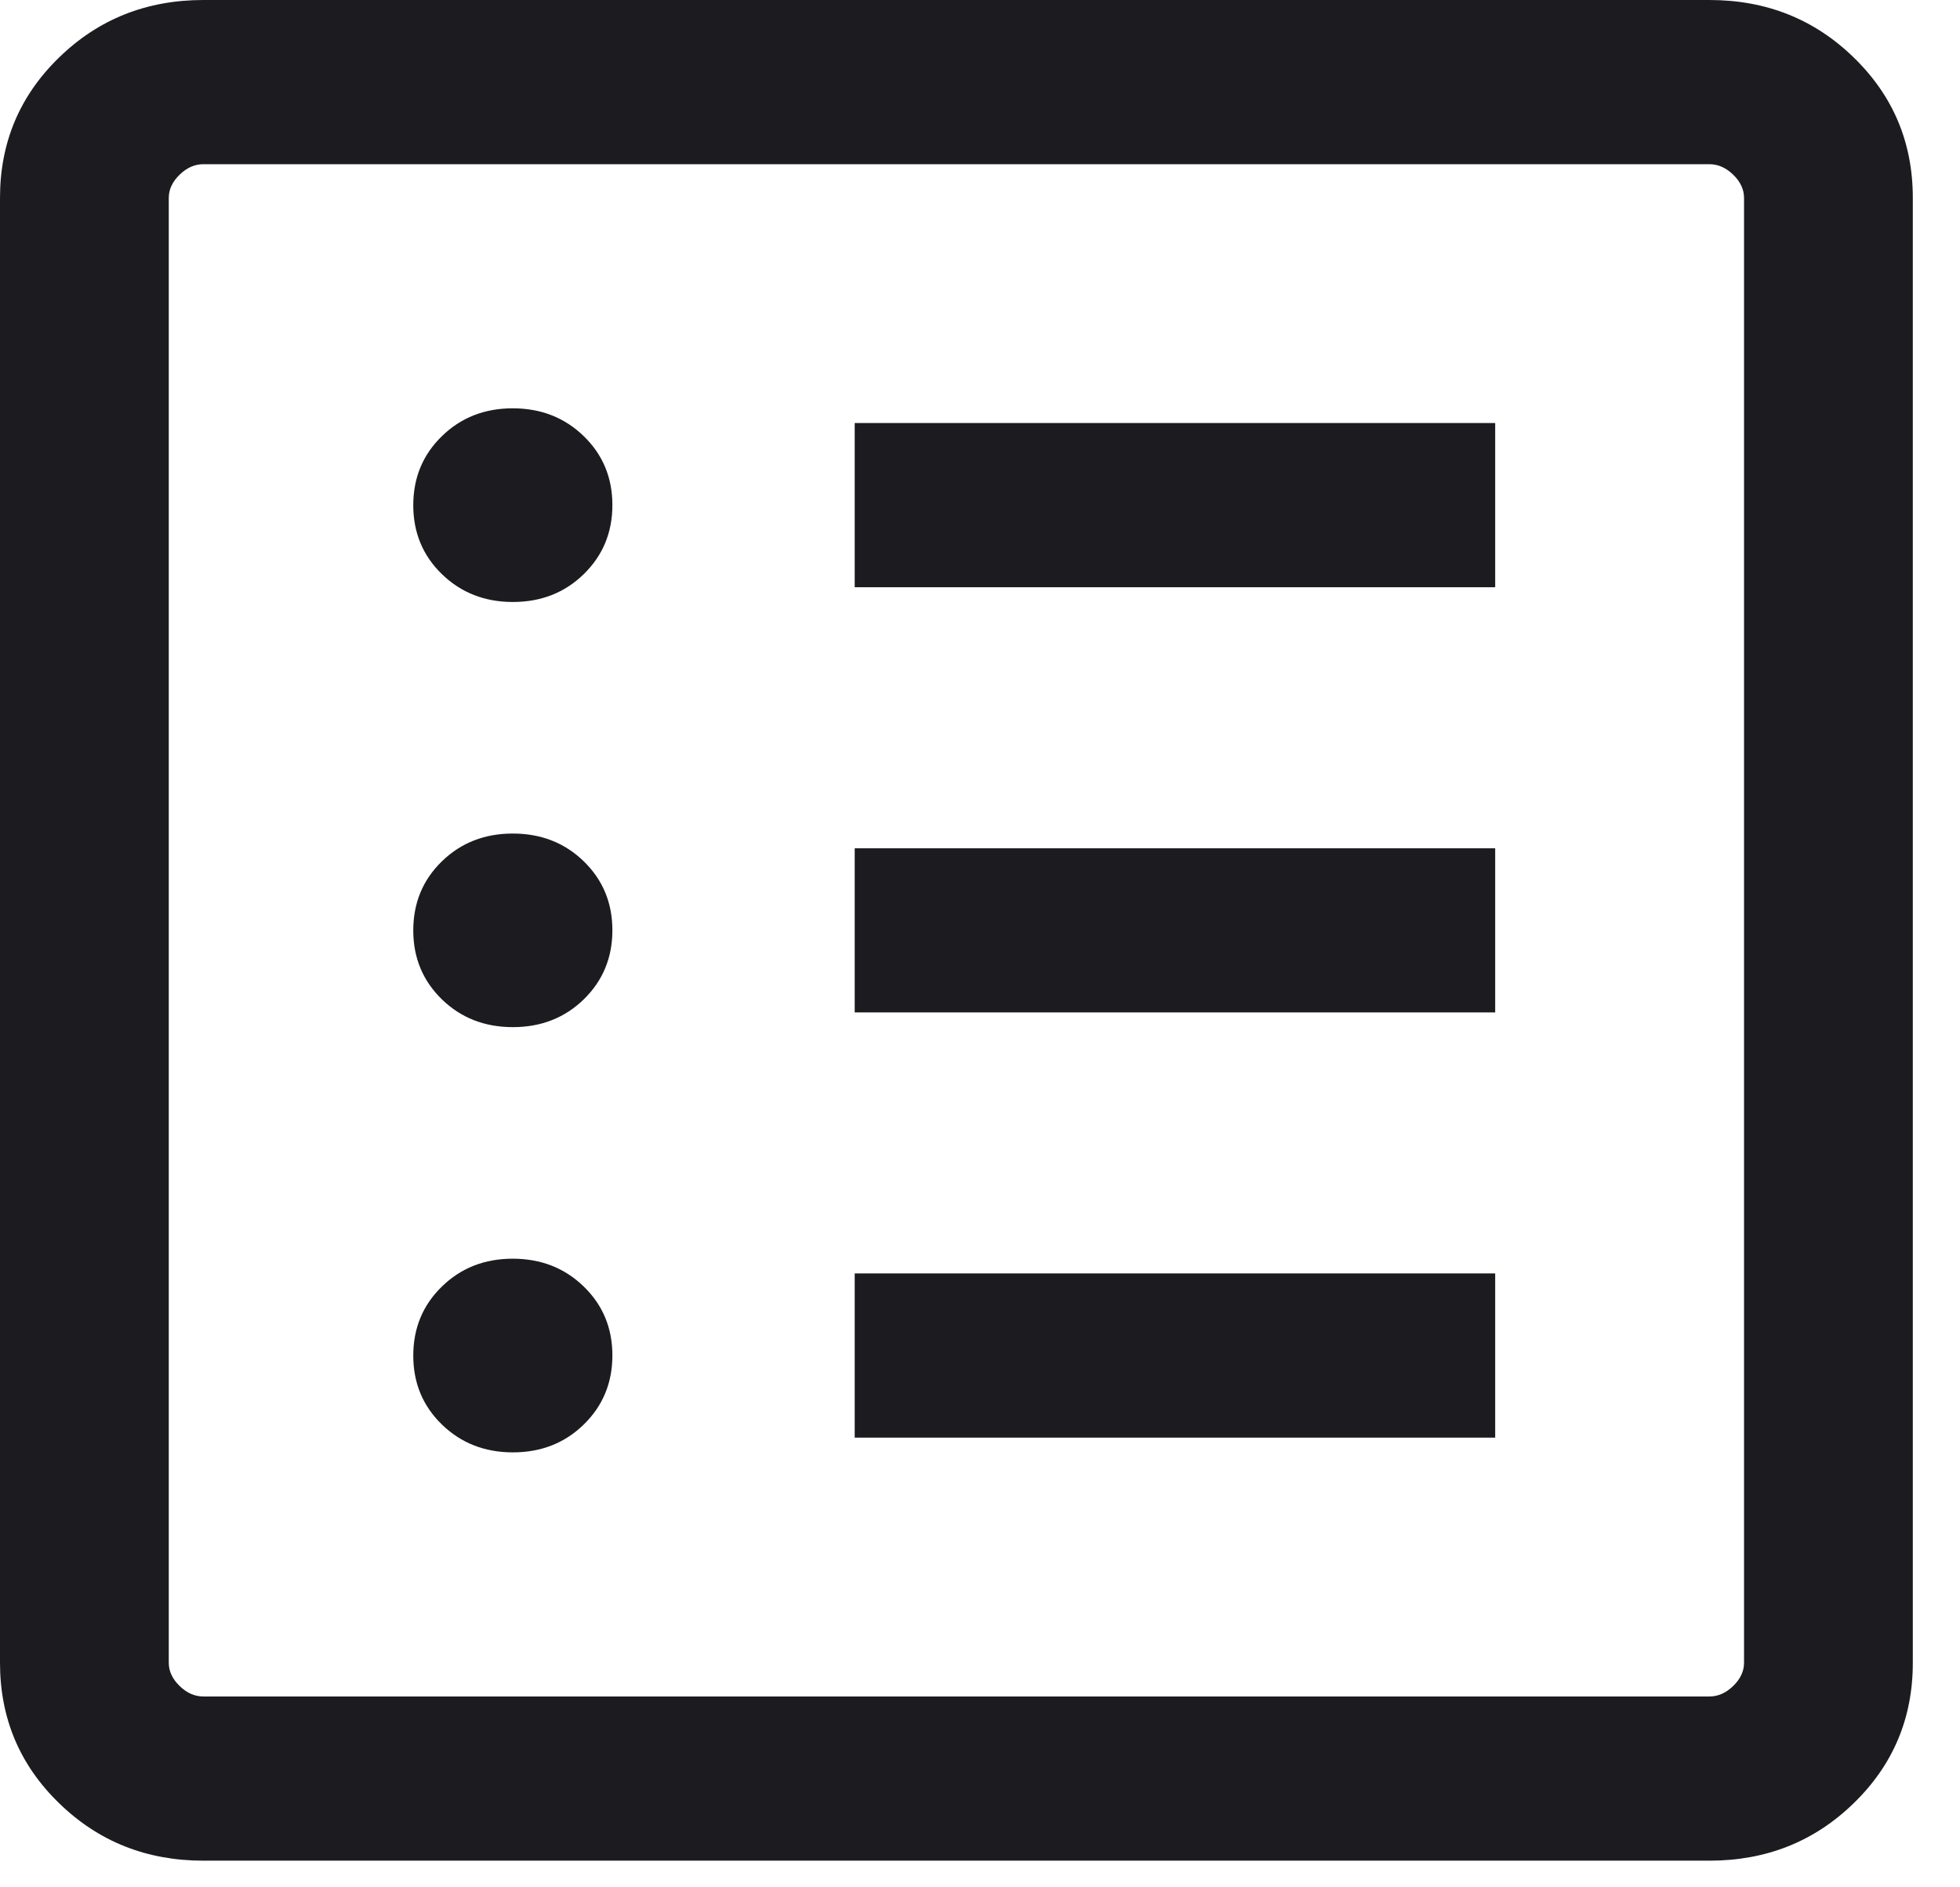 <?xml version="1.0" encoding="UTF-8"?> <svg role="img" xmlns="http://www.w3.org/2000/svg" width="27" height="26" viewBox="0 0 27 26" fill="none"><title>List Alt</title><path d="M7.065 20.008C7.454 20.008 7.78 19.88 8.042 19.624C8.304 19.368 8.436 19.051 8.436 18.673C8.436 18.294 8.304 17.978 8.041 17.723C7.778 17.468 7.452 17.34 7.063 17.34C6.675 17.34 6.349 17.468 6.087 17.724C5.824 17.98 5.693 18.297 5.693 18.675C5.693 19.053 5.825 19.37 6.088 19.625C6.351 19.88 6.677 20.008 7.065 20.008ZM7.065 14.15C7.454 14.15 7.78 14.022 8.042 13.767C8.304 13.511 8.436 13.194 8.436 12.816C8.436 12.437 8.304 12.121 8.041 11.865C7.778 11.61 7.452 11.483 7.063 11.483C6.675 11.483 6.349 11.611 6.087 11.866C5.824 12.122 5.693 12.439 5.693 12.818C5.693 13.196 5.825 13.512 6.088 13.768C6.351 14.023 6.677 14.15 7.065 14.15ZM7.065 8.293C7.454 8.293 7.78 8.165 8.042 7.909C8.304 7.653 8.436 7.336 8.436 6.958C8.436 6.58 8.304 6.263 8.041 6.008C7.778 5.753 7.452 5.625 7.063 5.625C6.675 5.625 6.349 5.753 6.087 6.009C5.824 6.265 5.693 6.582 5.693 6.96C5.693 7.338 5.825 7.655 6.088 7.91C6.351 8.165 6.677 8.293 7.065 8.293ZM11.774 19.805H20.597V17.543H11.774V19.805ZM11.774 13.947H20.597V11.686H11.774V13.947ZM11.774 8.09H20.597V5.828H11.774V8.09ZM2.802 25.633C2.019 25.633 1.356 25.369 0.814 24.841C0.271 24.314 0 23.669 0 22.907V2.726C0 1.964 0.271 1.319 0.814 0.792C1.356 0.264 2.019 0 2.802 0H23.548C24.331 0 24.994 0.264 25.536 0.792C26.079 1.319 26.35 1.964 26.35 2.726V22.907C26.35 23.669 26.079 24.314 25.536 24.841C24.994 25.369 24.331 25.633 23.548 25.633H2.802ZM2.802 23.371H23.548C23.667 23.371 23.776 23.323 23.876 23.226C23.975 23.13 24.025 23.023 24.025 22.907V2.726C24.025 2.61 23.975 2.503 23.876 2.407C23.776 2.31 23.667 2.262 23.548 2.262H2.802C2.683 2.262 2.573 2.31 2.474 2.407C2.375 2.503 2.325 2.61 2.325 2.726V22.907C2.325 23.023 2.375 23.13 2.474 23.226C2.573 23.323 2.683 23.371 2.802 23.371Z" fill="#1C1B1F"></path></svg> 